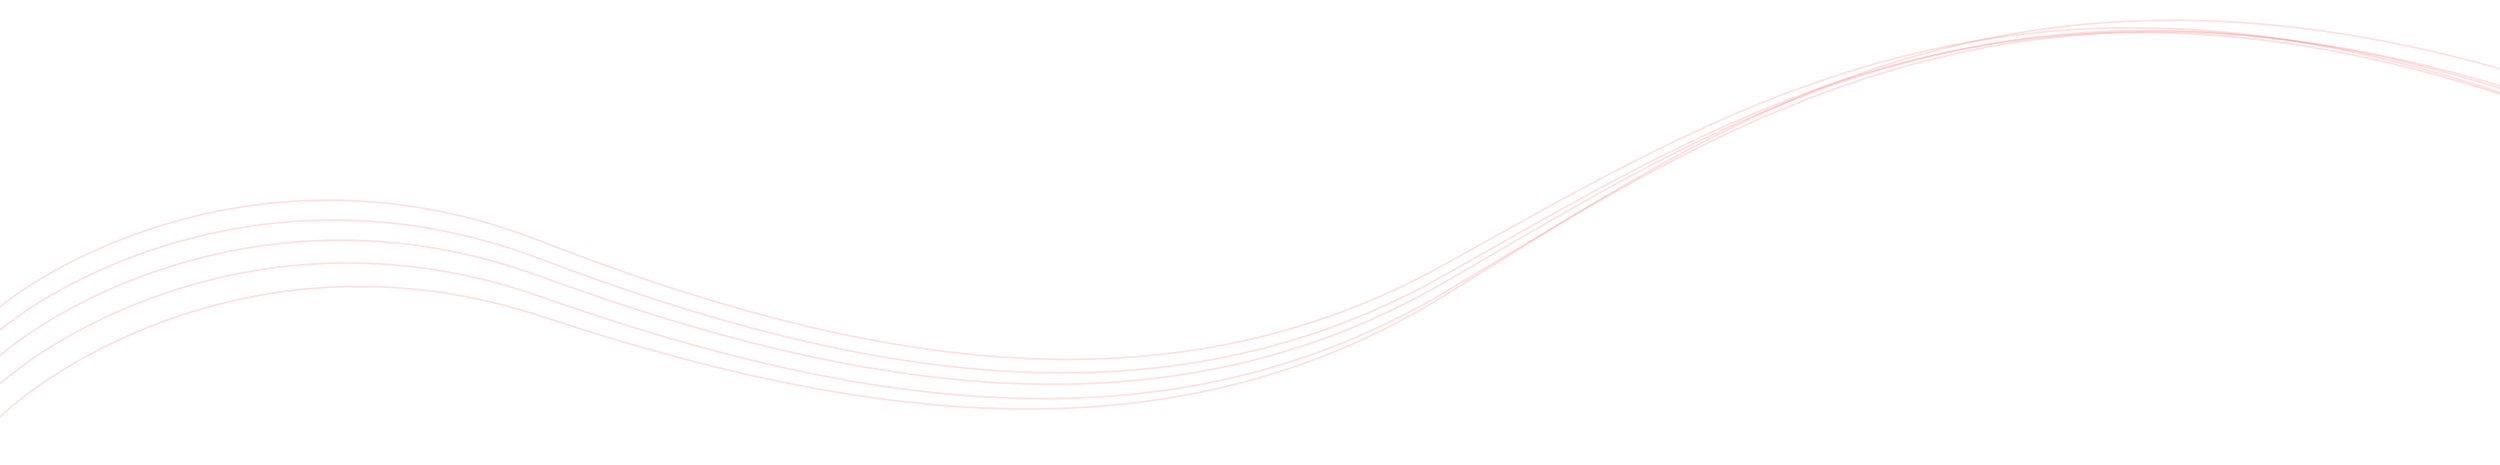 <?xml version="1.0" encoding="UTF-8"?> <svg xmlns="http://www.w3.org/2000/svg" width="1440" height="268" viewBox="0 0 1440 268" fill="none"> <g clip-path="url(#clip0_1113_348)"> <path fill-rule="evenodd" clip-rule="evenodd" d="M858.18 138.384C849.11 143.436 840.076 148.469 831.055 153.442C670.227 242.11 493.793 210.52 310.186 138.96C163.545 81.808 38.49 143.796 -5.675 181.901L-6.328 181.143C38.038 142.865 163.476 80.708 310.549 138.029C494.086 209.561 670.15 241.011 830.572 152.566C839.589 147.595 848.622 142.563 857.692 137.511C929.389 97.574 1003.41 56.341 1090 33.507C1187.55 7.777 1301.05 5.406 1445.16 54.468L1444.84 55.414C1300.9 6.414 1187.61 8.795 1090.25 34.474C1003.8 57.274 929.888 98.442 858.18 138.384Z" fill="#FE2F2F" fill-opacity="0.15"></path> <path fill-rule="evenodd" clip-rule="evenodd" d="M858.483 144.121C849.453 149.247 840.458 154.353 831.476 159.4C671.342 249.381 494.621 219.317 310.401 149.372C163.269 93.509 38.697 156.523 -5.165 194.978L-5.824 194.226C38.239 155.595 163.191 92.41 310.756 148.437C494.906 218.355 671.256 248.282 830.987 158.528C839.965 153.484 848.958 148.378 857.989 143.252C929.374 102.73 1003.07 60.894 1089.48 37.337C1186.85 10.792 1300.34 7.454 1444.88 55.254L1444.57 56.203C1300.21 8.463 1186.92 11.81 1089.75 38.301C1003.46 61.824 929.878 103.595 858.483 144.121Z" fill="#FE2F2F" fill-opacity="0.15"></path> <path fill-rule="evenodd" clip-rule="evenodd" d="M858.775 147.605C849.805 152.841 840.87 158.057 831.948 163.213C672.875 255.147 495.816 227.248 310.792 159.563C163.019 105.505 39.192 170.038 -4.219 209.028L-4.887 208.284C38.722 169.117 162.929 104.406 311.137 158.624C496.09 226.283 672.776 254.05 831.448 162.348C840.367 157.194 849.3 151.978 858.271 146.742C929.177 105.349 1002.38 62.615 1088.51 38.001C1185.56 10.267 1299 5.54 1444.09 51.567L1443.79 52.52C1298.88 6.551 1185.64 11.284 1088.79 38.962C1002.78 63.539 929.692 106.208 858.775 147.605Z" fill="#FE2F2F" fill-opacity="0.15"></path> <path fill-rule="evenodd" clip-rule="evenodd" d="M859.044 152.844C850.135 158.186 841.26 163.508 832.397 168.77C674.386 262.59 497.02 236.8 311.234 171.321C162.852 119.025 39.771 185.028 -3.191 224.531L-3.867 223.795C39.291 184.112 162.749 117.928 311.568 170.378C497.282 235.832 674.275 261.494 831.888 167.91C840.747 162.65 849.62 157.329 858.53 151.986C928.958 109.753 1001.67 66.15 1087.51 40.514C1184.24 11.626 1297.62 5.55 1443.23 49.848L1442.94 50.804C1297.51 6.562 1184.33 12.642 1087.8 41.472C1002.08 67.07 929.483 110.605 859.044 152.844Z" fill="#FE2F2F" fill-opacity="0.15"></path> <path fill-rule="evenodd" clip-rule="evenodd" d="M859.422 153.76C850.611 159.273 841.835 164.765 833.071 170.196C676.801 267.04 498.995 244.665 312.047 182.771C162.737 133.338 40.883 201.696 -1.35 242.019L-2.039 241.296C40.386 200.789 162.614 132.243 312.364 181.821C499.24 243.692 676.669 265.946 832.545 169.347C841.306 163.917 850.081 158.426 858.892 152.913C928.536 109.332 1000.44 64.338 1085.8 37.054C1181.98 6.312 1295.23 -1.944 1441.62 39.545L1441.34 40.508C1295.14 -0.93 1182.09 7.326 1086.1 38.007C1000.87 65.25 929.076 110.174 859.422 153.76Z" fill="#FE2F2F" fill-opacity="0.15"></path> </g> <defs> <clipPath id="clip0_1113_348"> <rect width="1440" height="268" fill="white"></rect> </clipPath> </defs> </svg> 